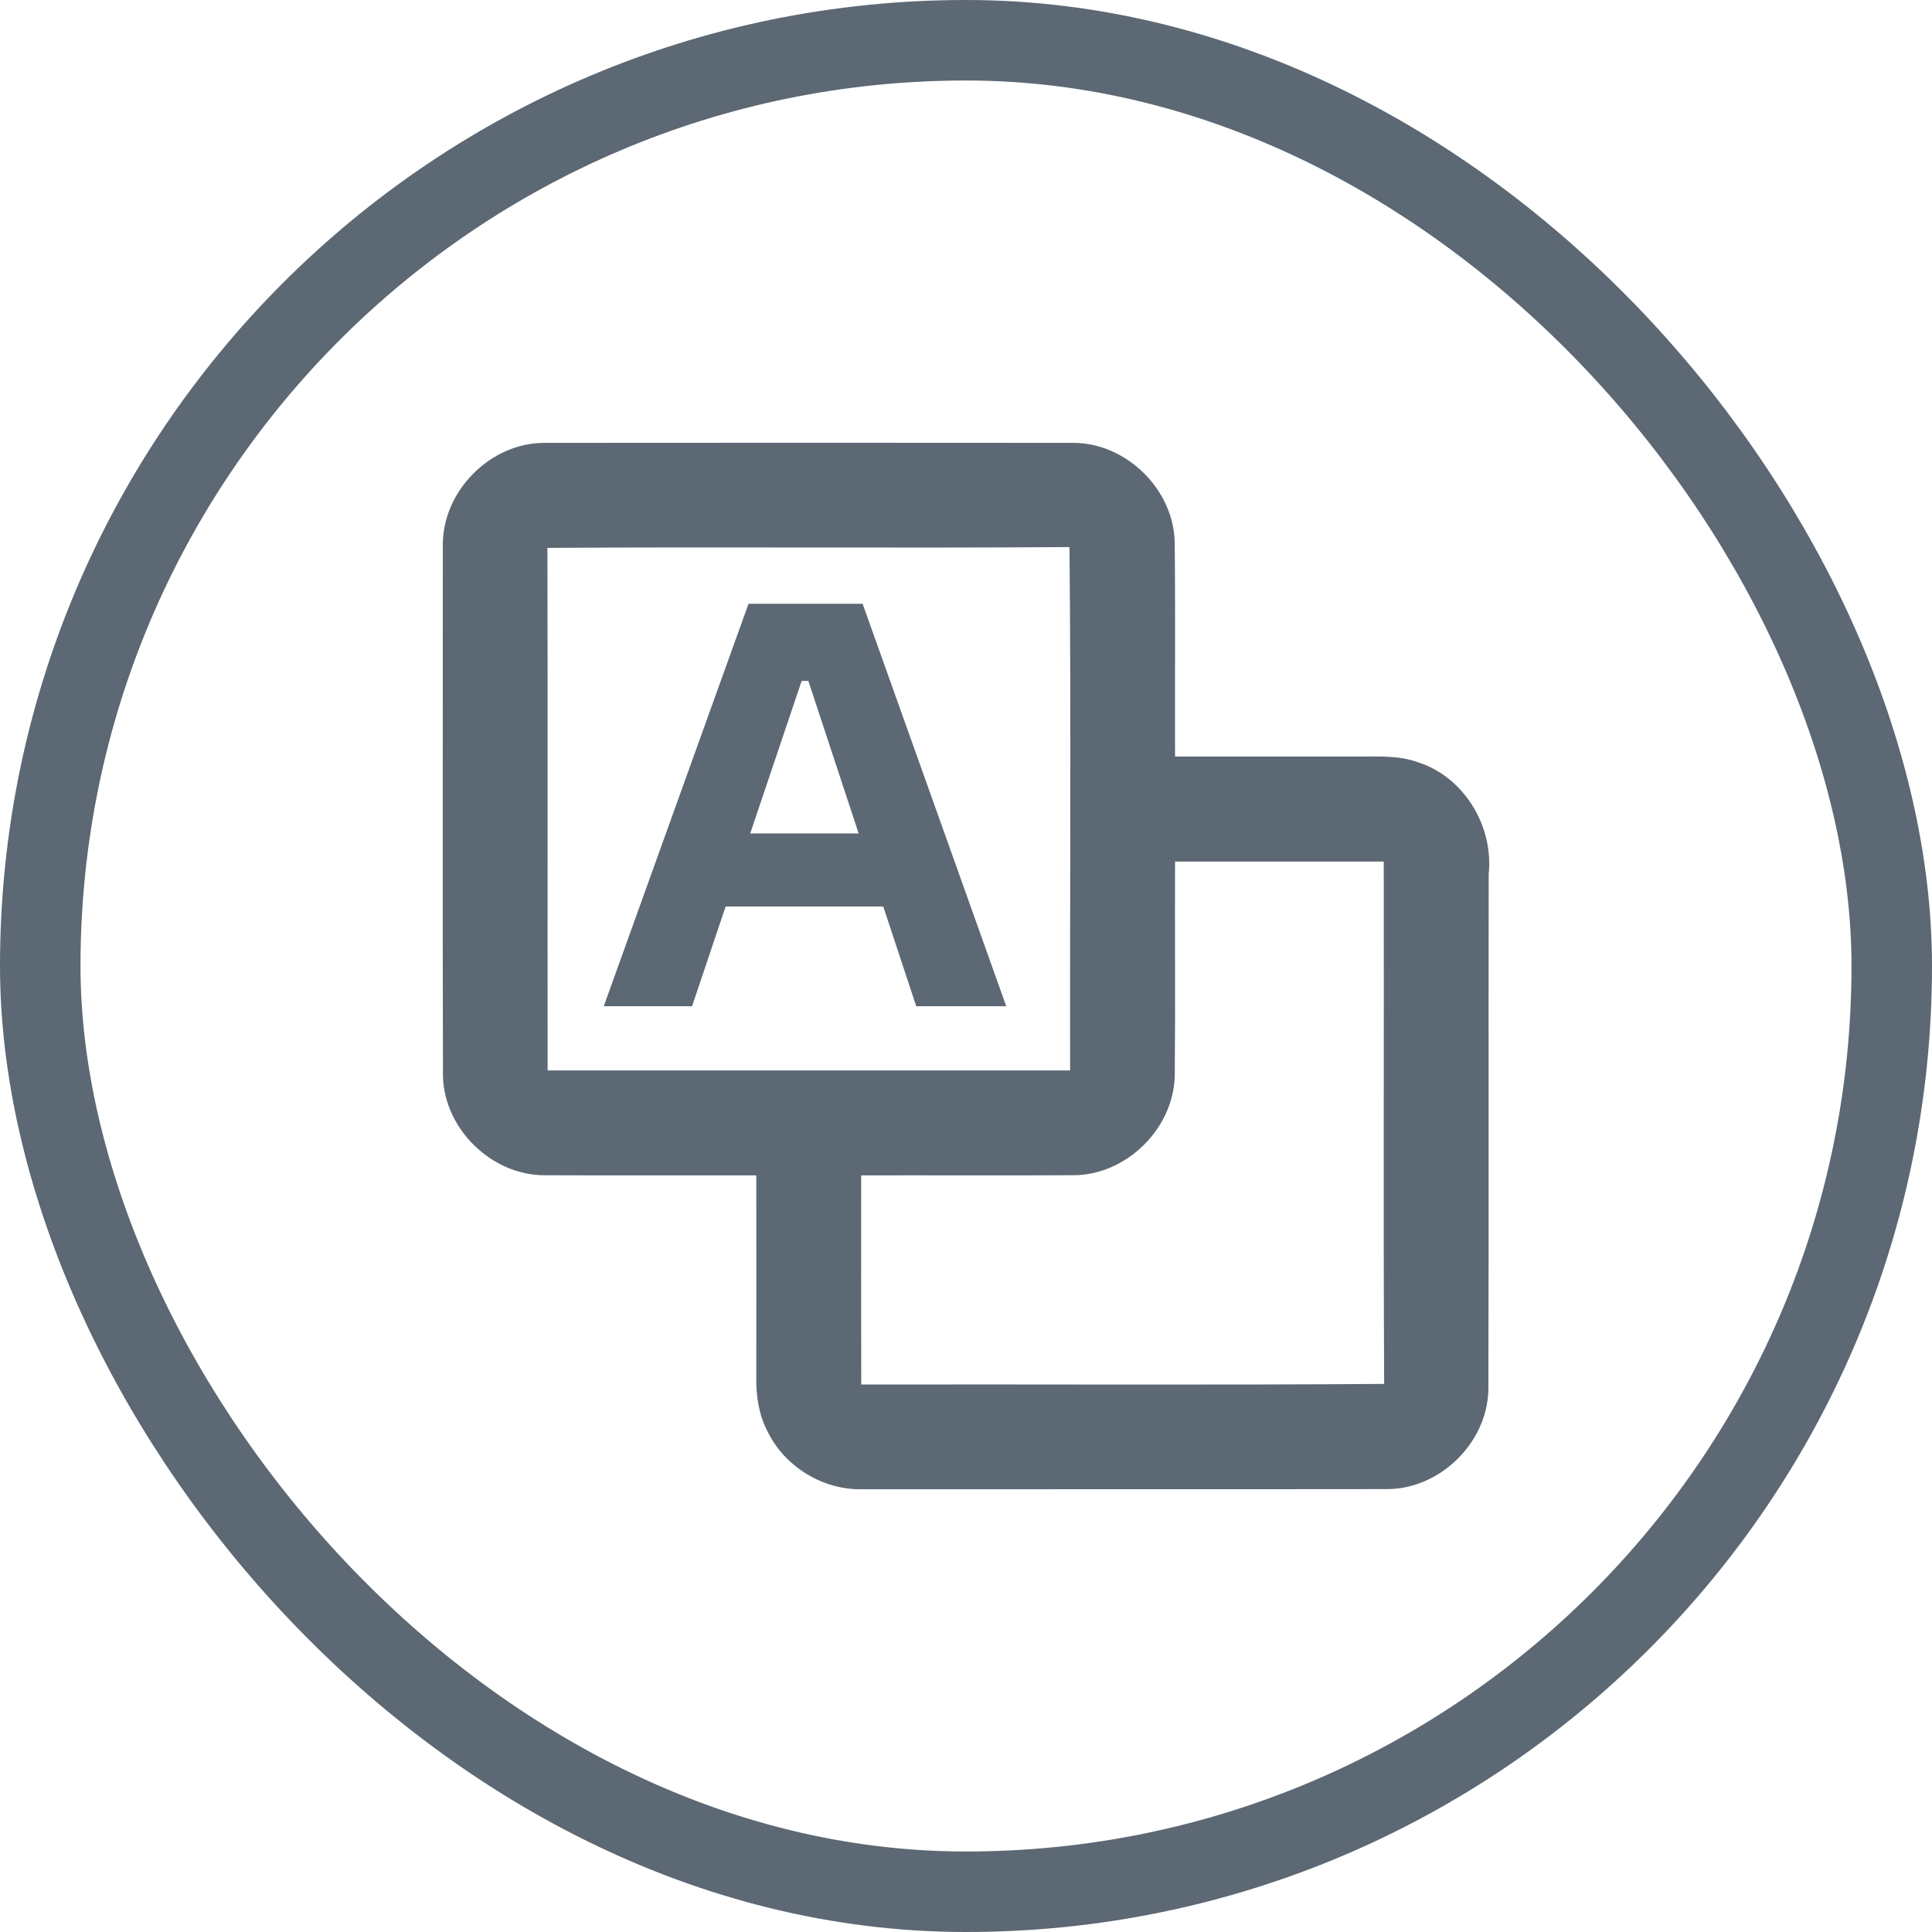 <?xml version="1.0" encoding="UTF-8"?>
<svg width="48px" height="48px" viewBox="0 0 48 48" version="1.1" xmlns="http://www.w3.org/2000/svg" xmlns:xlink="http://www.w3.org/1999/xlink">
    <title>编组 10备份</title>
    <g id="页面-1" stroke="none" stroke-width="1" fill="none" fill-rule="evenodd">
        <g id="编组-10备份">
            <g id="扫描按钮/完成扫描备份-2" stroke="#5C6873" stroke-width="2">
                <g id="扫描按钮/完成扫描">
                    <rect id="BG" x="1" y="1" width="46" height="46" rx="23"></rect>
                </g>
            </g>
            <g id="编组-14">
                <rect id="BG" opacity="0.176" x="0" y="0" width="48" height="48" rx="24"></rect>
                <g id="编组-7" transform="translate(8, 8)">
                    <g id="编组-9">
                        <rect id="矩形" x="0" y="0" width="32" height="32"></rect>
                        <g id="pinjiechuliqizhuanhuan" transform="translate(3, 3)" fill="#5C6873" fill-rule="nonzero">
                            <path d="M0.002,2.568 C-0.019,1.201 1.188,0.001 2.521,0.003 C6.907,-0 11.293,-0.002 15.678,0.003 C16.965,0.009 18.14,1.13 18.185,2.447 C18.205,4.23 18.187,6.014 18.194,7.797 C19.73,7.798 21.265,7.798 22.801,7.797 C23.275,7.797 23.763,7.77 24.217,7.935 C25.361,8.289 26.113,9.516 25.986,10.718 C25.978,14.992 25.991,19.268 25.978,23.543 C25.941,24.864 24.763,25.992 23.472,25.996 C19.117,26.002 14.763,25.996 10.408,26 C9.452,26.017 8.512,25.453 8.079,24.584 C7.856,24.164 7.779,23.681 7.79,23.209 C7.792,21.54 7.791,19.872 7.79,18.202 C6.038,18.199 4.286,18.207 2.534,18.199 C1.233,18.204 0.038,17.068 0.005,15.734 C-0.005,11.346 0.003,6.957 0.002,2.568 Z M2.6,2.612 C2.612,6.939 2.6,11.266 2.606,15.594 L15.587,15.594 C15.579,11.26 15.613,6.924 15.571,2.592 C11.248,2.622 6.923,2.583 2.6,2.612 L2.6,2.612 Z M18.194,10.405 C18.187,12.185 18.204,13.965 18.186,15.744 C18.143,17.067 16.966,18.194 15.675,18.198 C13.915,18.208 12.156,18.198 10.396,18.202 C10.395,19.934 10.394,21.666 10.397,23.398 C14.728,23.389 19.058,23.415 23.389,23.383 C23.367,19.058 23.387,14.731 23.379,10.405 L18.194,10.405 L18.194,10.405 Z" id="形状"></path>
                        </g>
                    </g>
                    <g id="A" transform="translate(7, 7)" fill="#5C6873" fill-rule="nonzero">
                        <path d="M6.944,7.522 L3.028,7.522 L2.194,10 L0,10 L3.597,0 L6.431,0 L10,10 L7.764,10 L6.944,7.522 Z M6.333,5.706 L5.083,1.916 L4.917,1.916 L3.639,5.706 L6.333,5.706 Z" id="形状"></path>
                    </g>
                </g>
            </g>
        </g>
    </g>
</svg>